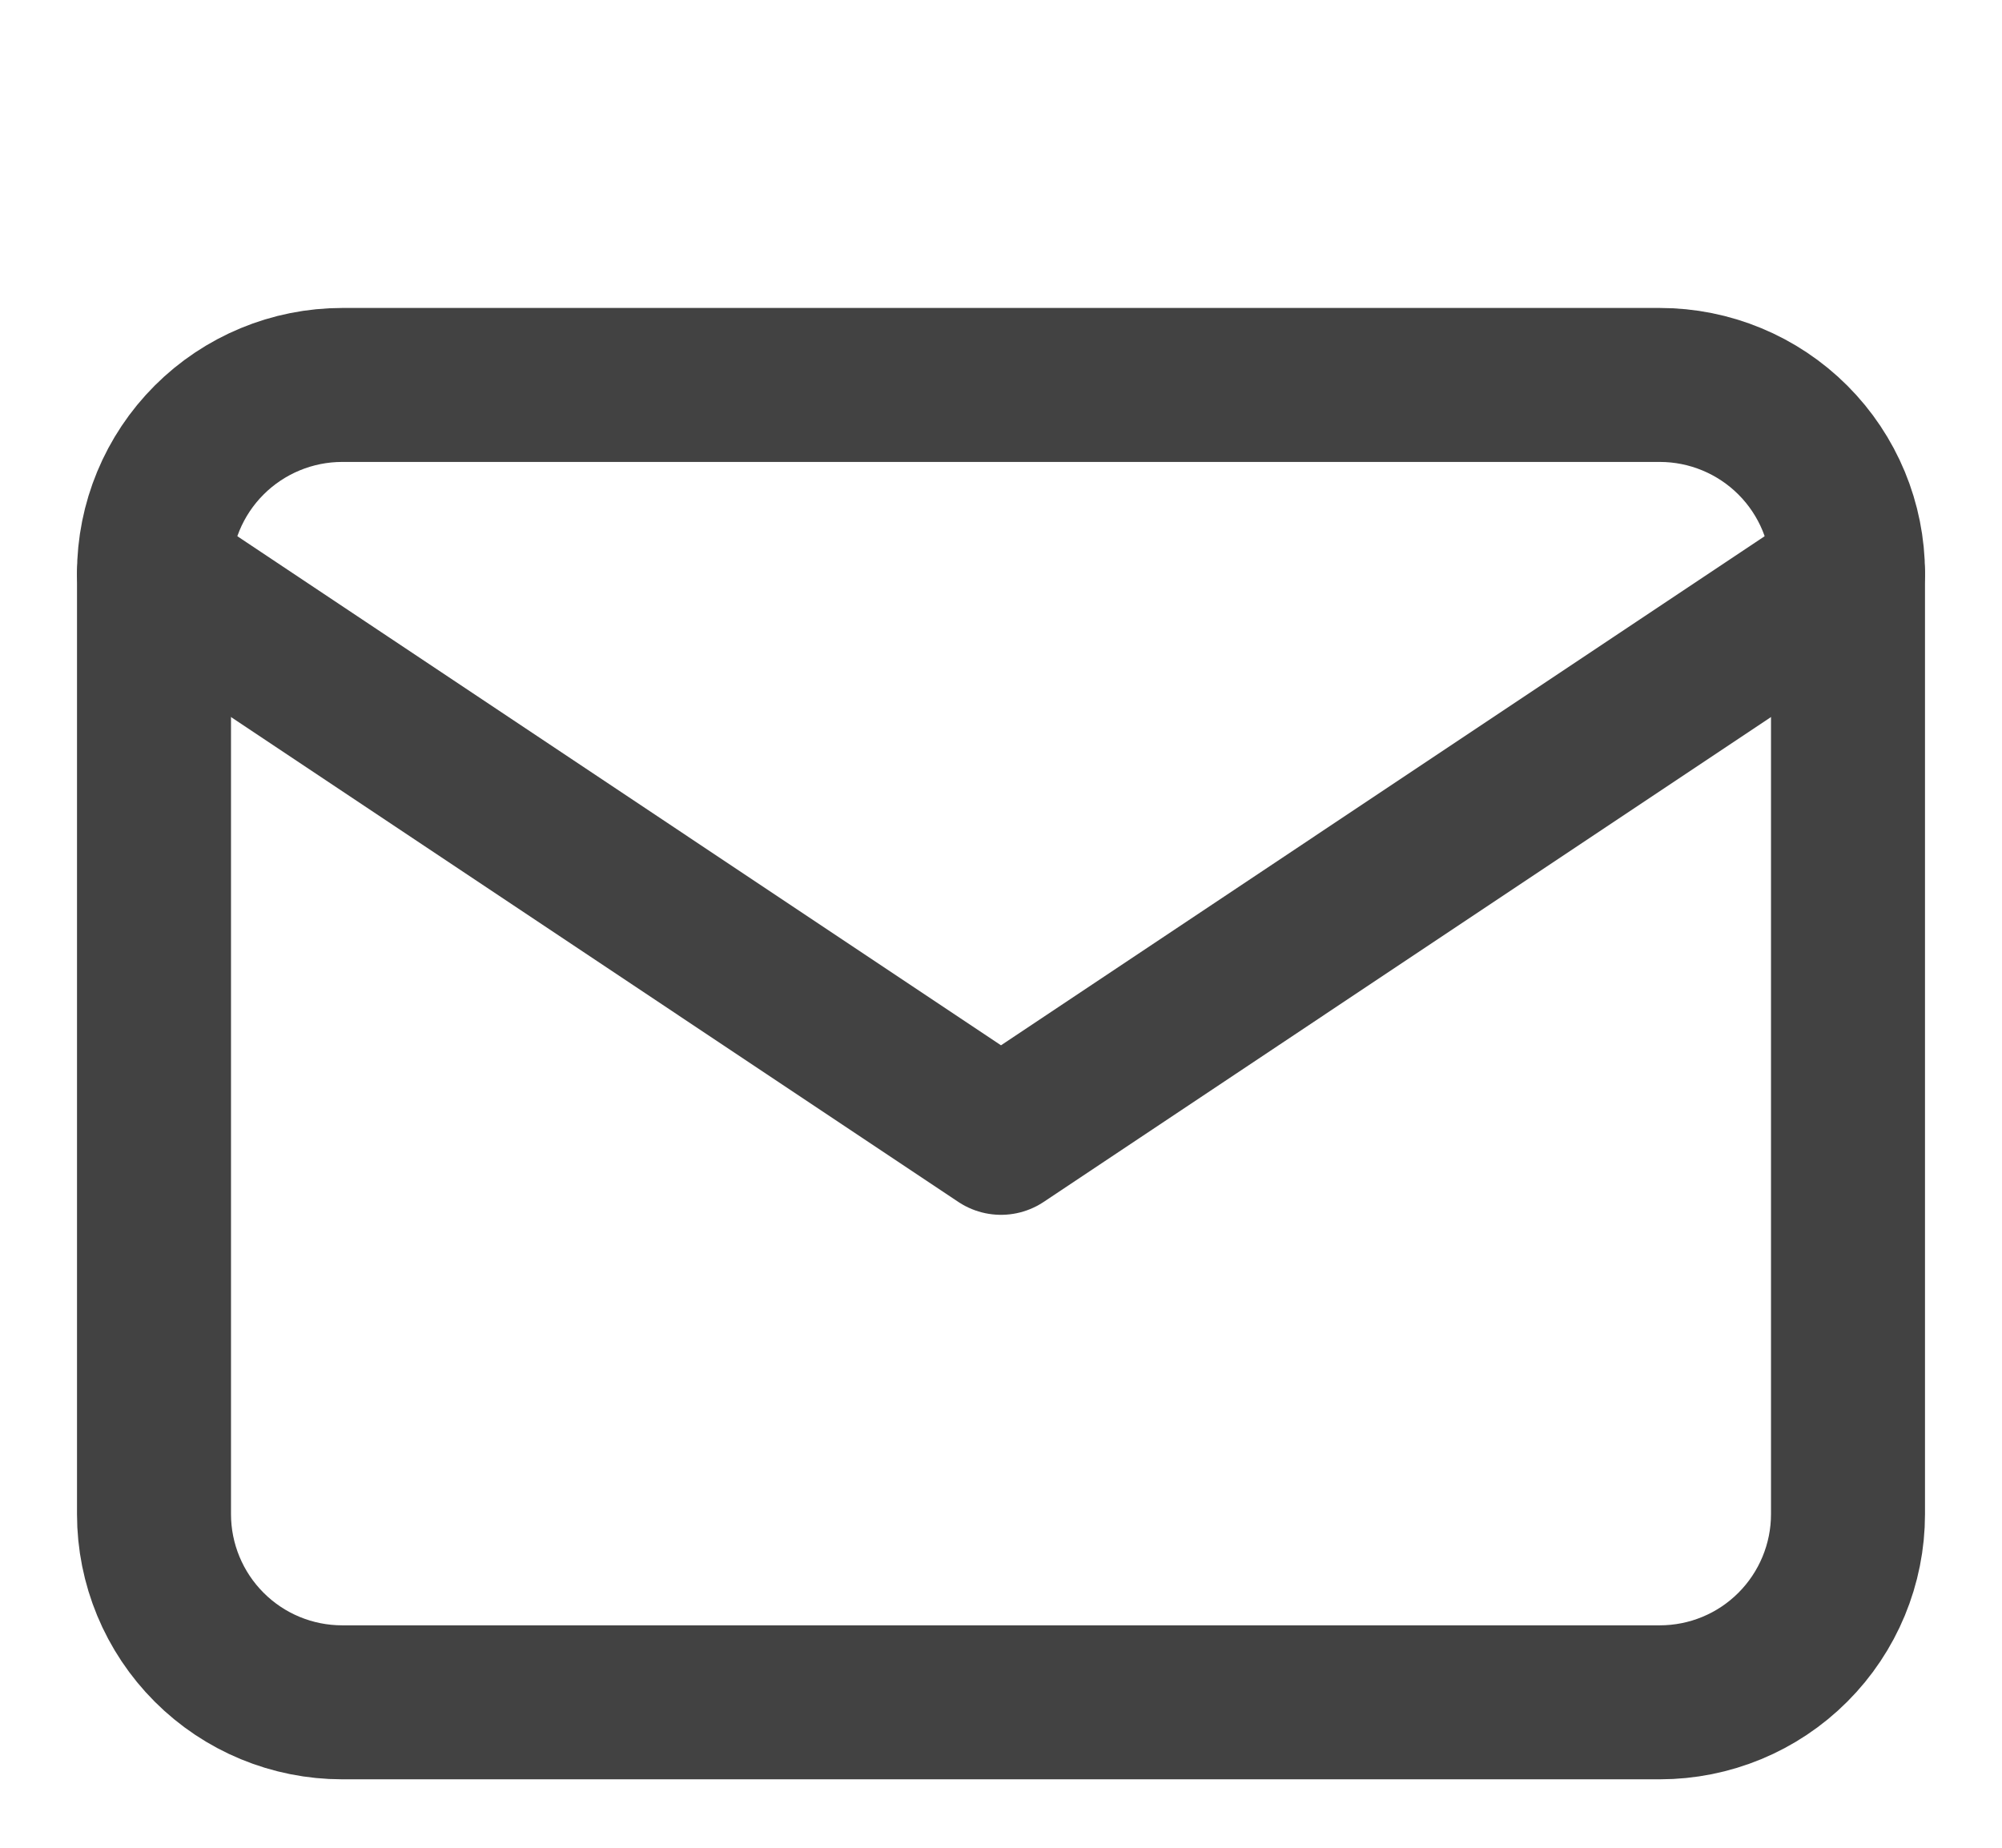 <svg width="26" height="24" viewBox="0 0 26 24" fill="none" xmlns="http://www.w3.org/2000/svg">
<path d="M2 7.444C2 6.796 2.258 6.174 2.716 5.716C3.174 5.258 3.796 5 4.444 5H21.556C22.204 5 22.826 5.258 23.284 5.716C23.742 6.174 24 6.796 24 7.444V19.667C24 20.315 23.742 20.937 23.284 21.395C22.826 21.854 22.204 22.111 21.556 22.111H4.444C3.796 22.111 3.174 21.854 2.716 21.395C2.258 20.937 2 20.315 2 19.667V7.444Z" stroke="#424242" stroke-width="2" stroke-linecap="round" stroke-linejoin="round"/>
<path d="M2 7.445L13 14.779L24 7.445" stroke="#424242" stroke-width="2" stroke-linecap="round" stroke-linejoin="round"/>
</svg>
